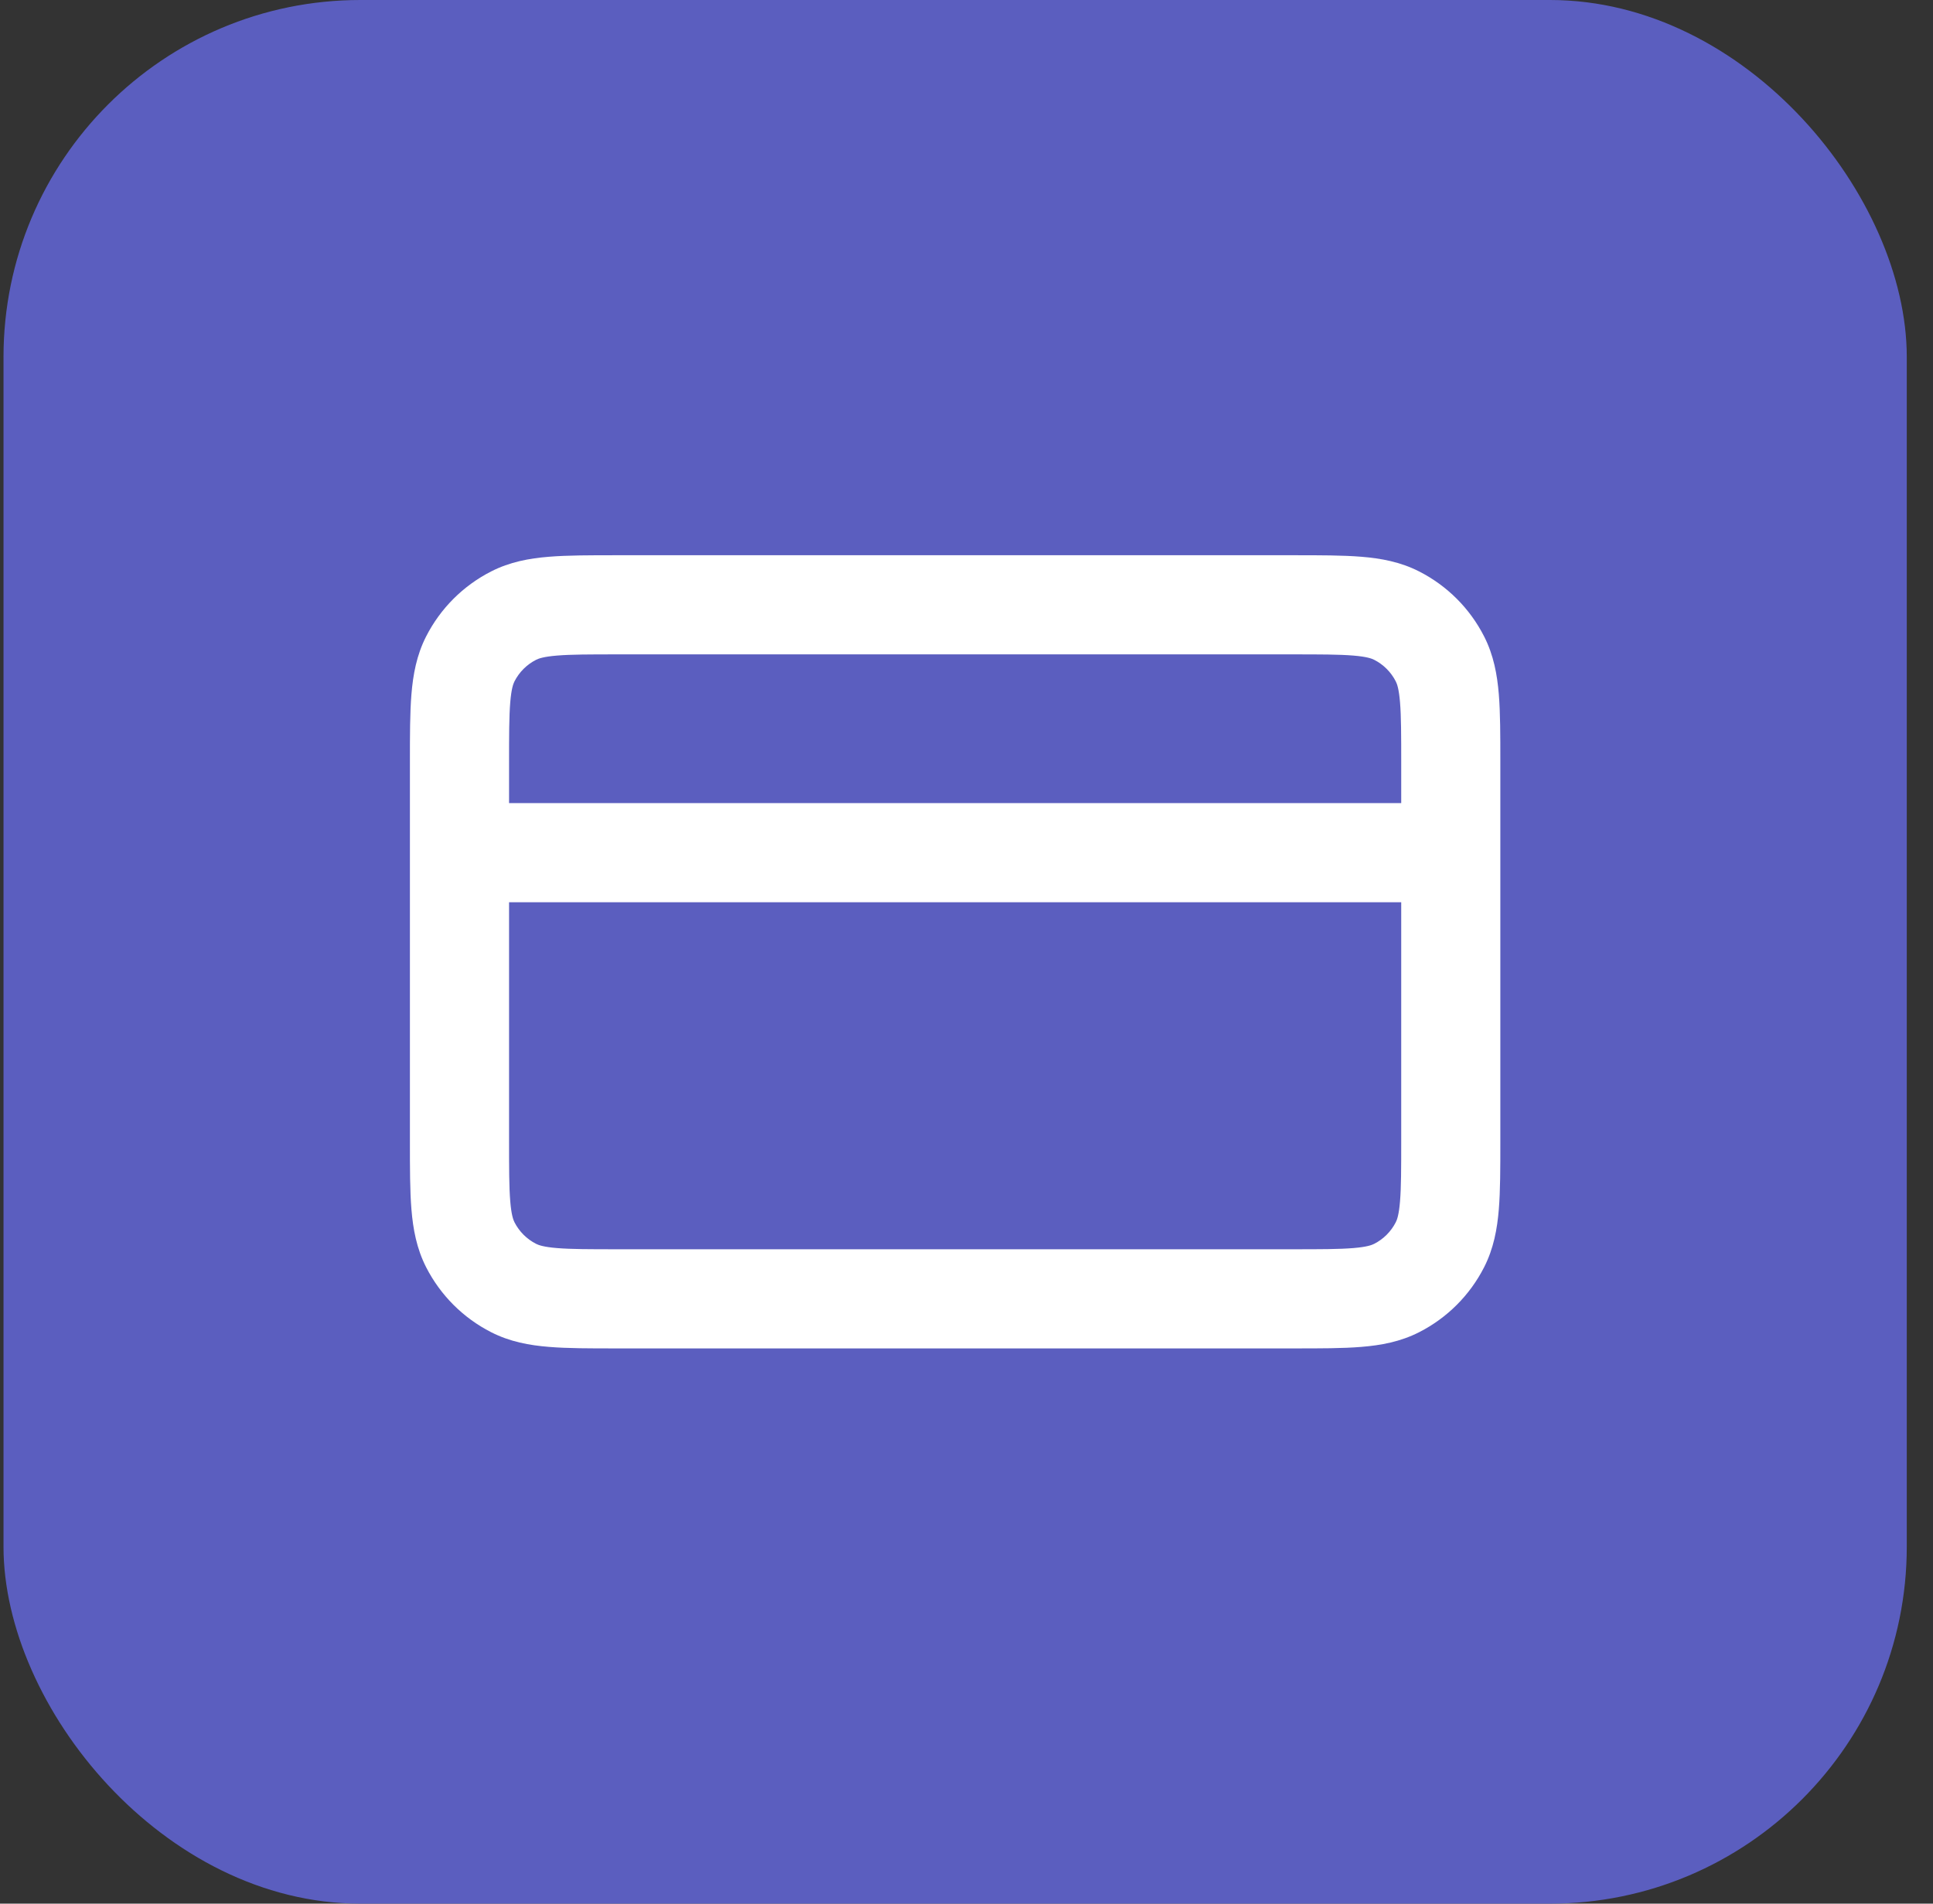 <svg width="65" height="64" viewBox="0 0 65 64" fill="none" xmlns="http://www.w3.org/2000/svg">
<rect x="0" y="0" width="65" height="64" fill="#333333" stroke="none"/>
<rect x="0.118" width="64" height="64" rx="12" fill="#5B5EBF"/>
<path fill-rule="evenodd" clip-rule="evenodd" d="M20.72 18.667L43.515 18.667C44.394 18.667 45.152 18.667 45.776 18.718C46.435 18.771 47.09 18.89 47.721 19.212C48.662 19.691 49.427 20.456 49.906 21.397C50.227 22.027 50.346 22.683 50.4 23.342C50.451 23.966 50.451 24.724 50.451 25.602V38.398C50.451 39.276 50.451 40.034 50.4 40.658C50.346 41.317 50.227 41.973 49.906 42.603C49.427 43.544 48.662 44.309 47.721 44.788C47.09 45.11 46.435 45.229 45.776 45.282C45.152 45.334 44.394 45.333 43.515 45.333L20.72 45.333C19.842 45.333 19.084 45.334 18.459 45.282C17.8 45.229 17.145 45.11 16.515 44.788C15.574 44.309 14.809 43.544 14.329 42.603C14.008 41.973 13.889 41.317 13.835 40.658C13.784 40.034 13.784 39.276 13.784 38.398L13.784 28.668C13.784 28.668 13.784 28.668 13.784 28.668C13.784 28.668 13.784 28.666 13.784 28.666L13.784 25.602C13.784 24.724 13.784 23.966 13.835 23.342C13.889 22.683 14.008 22.027 14.329 21.397C14.809 20.456 15.574 19.691 16.515 19.212C17.145 18.89 17.8 18.771 18.459 18.718C19.084 18.667 19.842 18.667 20.72 18.667ZM17.118 30.333V38.333C17.118 39.294 17.119 39.915 17.158 40.387C17.195 40.84 17.258 41.008 17.299 41.09C17.459 41.404 17.714 41.659 18.028 41.818C18.11 41.86 18.278 41.923 18.731 41.96C19.203 41.999 19.824 42 20.785 42L43.451 42C44.412 42 45.032 41.999 45.505 41.96C45.958 41.923 46.125 41.86 46.208 41.818C46.521 41.659 46.776 41.404 46.936 41.09C46.978 41.008 47.041 40.84 47.078 40.387C47.117 39.915 47.118 39.294 47.118 38.333V30.333H17.118ZM47.118 27H17.118V25.667C17.118 24.706 17.119 24.085 17.158 23.613C17.195 23.16 17.258 22.992 17.299 22.91C17.459 22.596 17.714 22.341 18.028 22.182C18.11 22.14 18.278 22.077 18.731 22.04C19.203 22.001 19.824 22 20.785 22L43.451 22C44.412 22 45.032 22.001 45.505 22.04C45.958 22.077 46.125 22.14 46.208 22.182C46.521 22.341 46.776 22.596 46.936 22.91C46.978 22.992 47.041 23.16 47.078 23.613C47.117 24.085 47.118 24.706 47.118 25.667V27Z" fill="white"/>
</svg>
